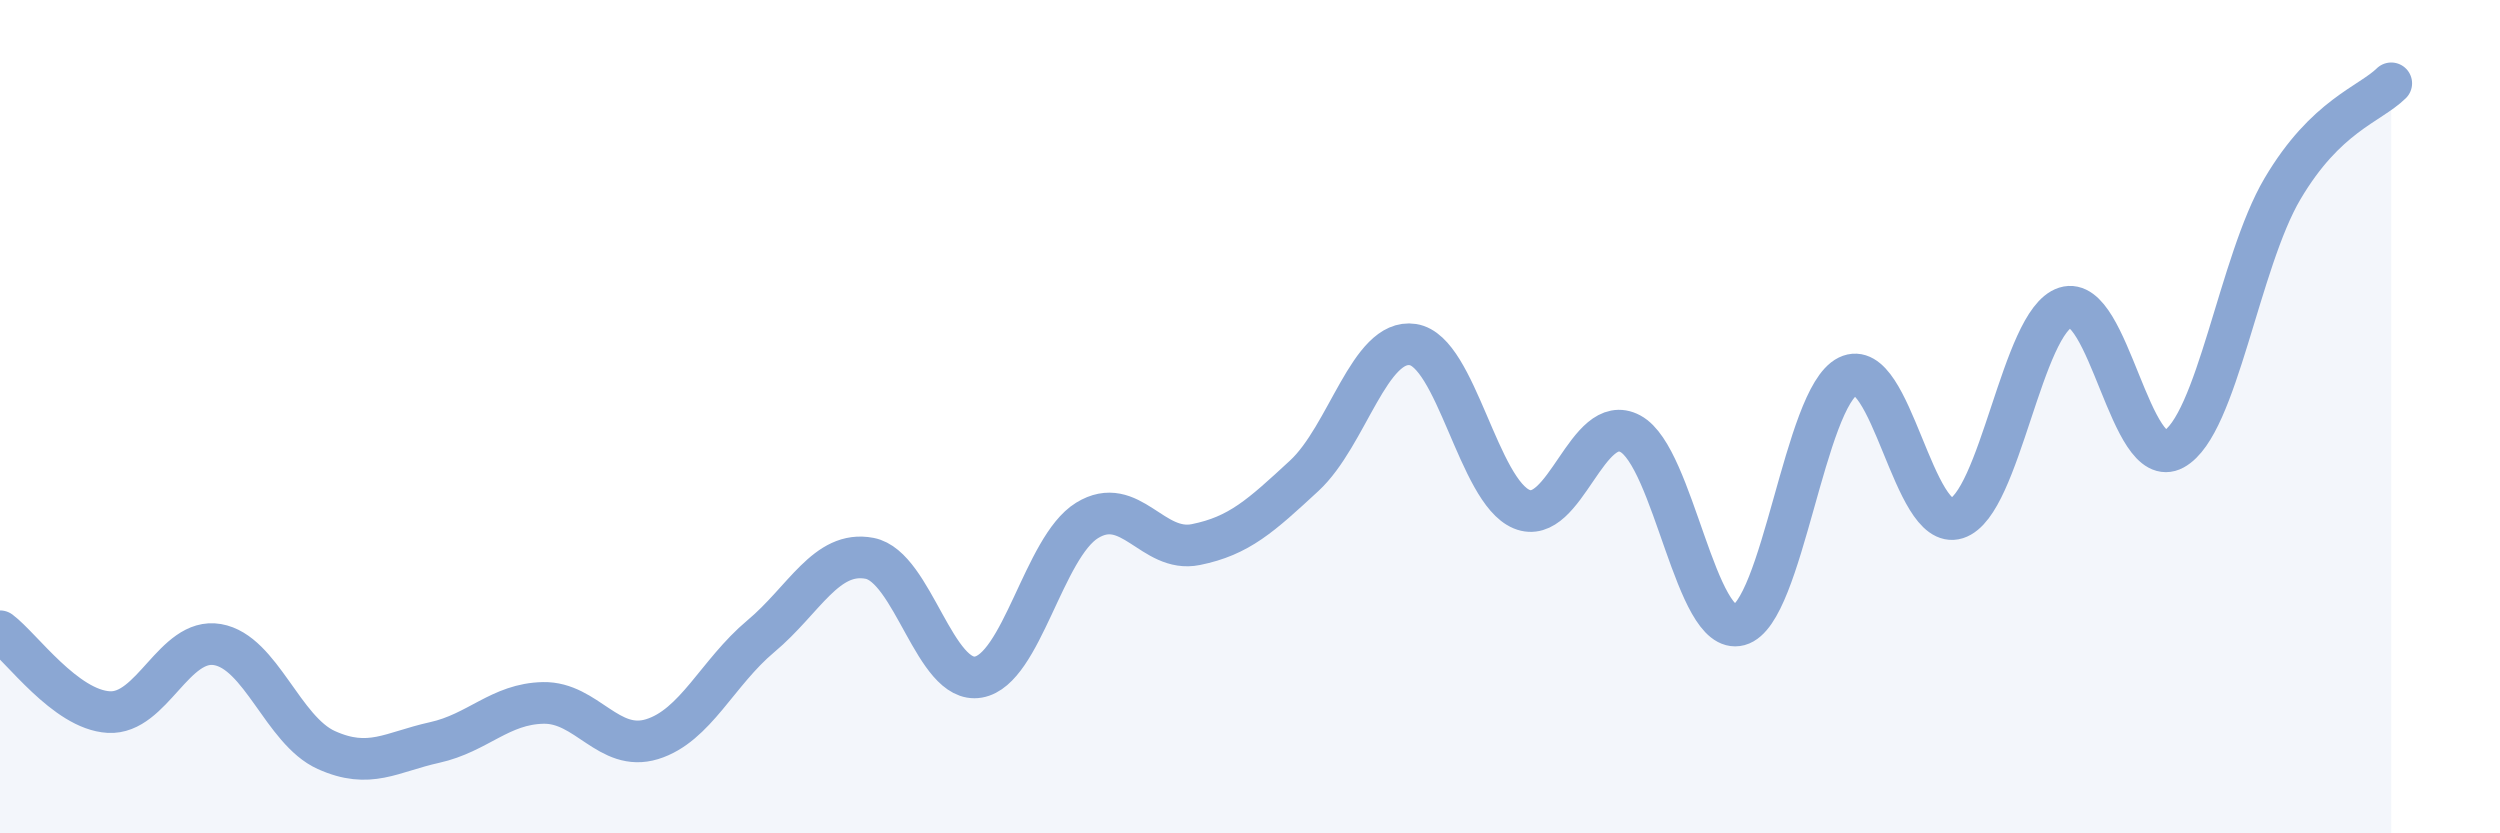 
    <svg width="60" height="20" viewBox="0 0 60 20" xmlns="http://www.w3.org/2000/svg">
      <path
        d="M 0,15.15 C 0.52,15.54 1.57,17.03 2.61,17.09 C 3.65,17.15 4.18,15.29 5.22,15.47 C 6.26,15.65 6.79,17.53 7.83,18 C 8.87,18.47 9.39,18.05 10.43,17.82 C 11.47,17.59 12,16.89 13.04,16.87 C 14.08,16.85 14.61,18.06 15.65,17.74 C 16.69,17.42 17.22,16.14 18.26,15.27 C 19.3,14.4 19.83,13.2 20.87,13.4 C 21.91,13.6 22.44,16.43 23.48,16.25 C 24.52,16.07 25.05,13.13 26.09,12.49 C 27.13,11.85 27.66,13.28 28.7,13.07 C 29.74,12.86 30.26,12.38 31.3,11.42 C 32.34,10.46 32.87,8.11 33.91,8.27 C 34.95,8.43 35.48,11.79 36.52,12.22 C 37.56,12.65 38.09,9.85 39.13,10.41 C 40.17,10.97 40.7,15.28 41.74,15 C 42.78,14.72 43.31,9.54 44.35,9.03 C 45.39,8.52 45.92,12.77 46.96,12.44 C 48,12.11 48.53,7.71 49.57,7.38 C 50.61,7.05 51.13,11.35 52.17,10.78 C 53.21,10.21 53.74,6.29 54.78,4.53 C 55.82,2.77 56.87,2.51 57.39,2L57.39 20L0 20Z"
        fill="#8ba7d3"
        opacity="0.1"
        stroke-linecap="round"
        stroke-linejoin="round"
      />
      <path
        d="M 0,15.15 C 0.52,15.54 1.57,17.03 2.61,17.09 C 3.65,17.15 4.18,15.29 5.22,15.47 C 6.26,15.65 6.79,17.53 7.83,18 C 8.87,18.47 9.39,18.05 10.43,17.82 C 11.47,17.59 12,16.89 13.04,16.87 C 14.08,16.85 14.61,18.06 15.65,17.74 C 16.69,17.42 17.22,16.14 18.26,15.27 C 19.3,14.4 19.83,13.2 20.87,13.4 C 21.91,13.6 22.44,16.43 23.48,16.25 C 24.52,16.07 25.05,13.13 26.09,12.49 C 27.13,11.85 27.66,13.28 28.7,13.07 C 29.74,12.86 30.26,12.38 31.3,11.42 C 32.34,10.46 32.87,8.11 33.91,8.27 C 34.95,8.43 35.48,11.79 36.52,12.22 C 37.56,12.65 38.09,9.85 39.13,10.41 C 40.17,10.97 40.7,15.28 41.74,15 C 42.78,14.72 43.31,9.54 44.35,9.03 C 45.39,8.52 45.92,12.77 46.96,12.44 C 48,12.11 48.53,7.71 49.57,7.38 C 50.61,7.05 51.13,11.35 52.17,10.78 C 53.21,10.21 53.74,6.29 54.78,4.53 C 55.82,2.77 56.87,2.51 57.39,2"
        stroke="#8ba7d3"
        stroke-width="1"
        fill="none"
        stroke-linecap="round"
        stroke-linejoin="round"
      />
    </svg>
  